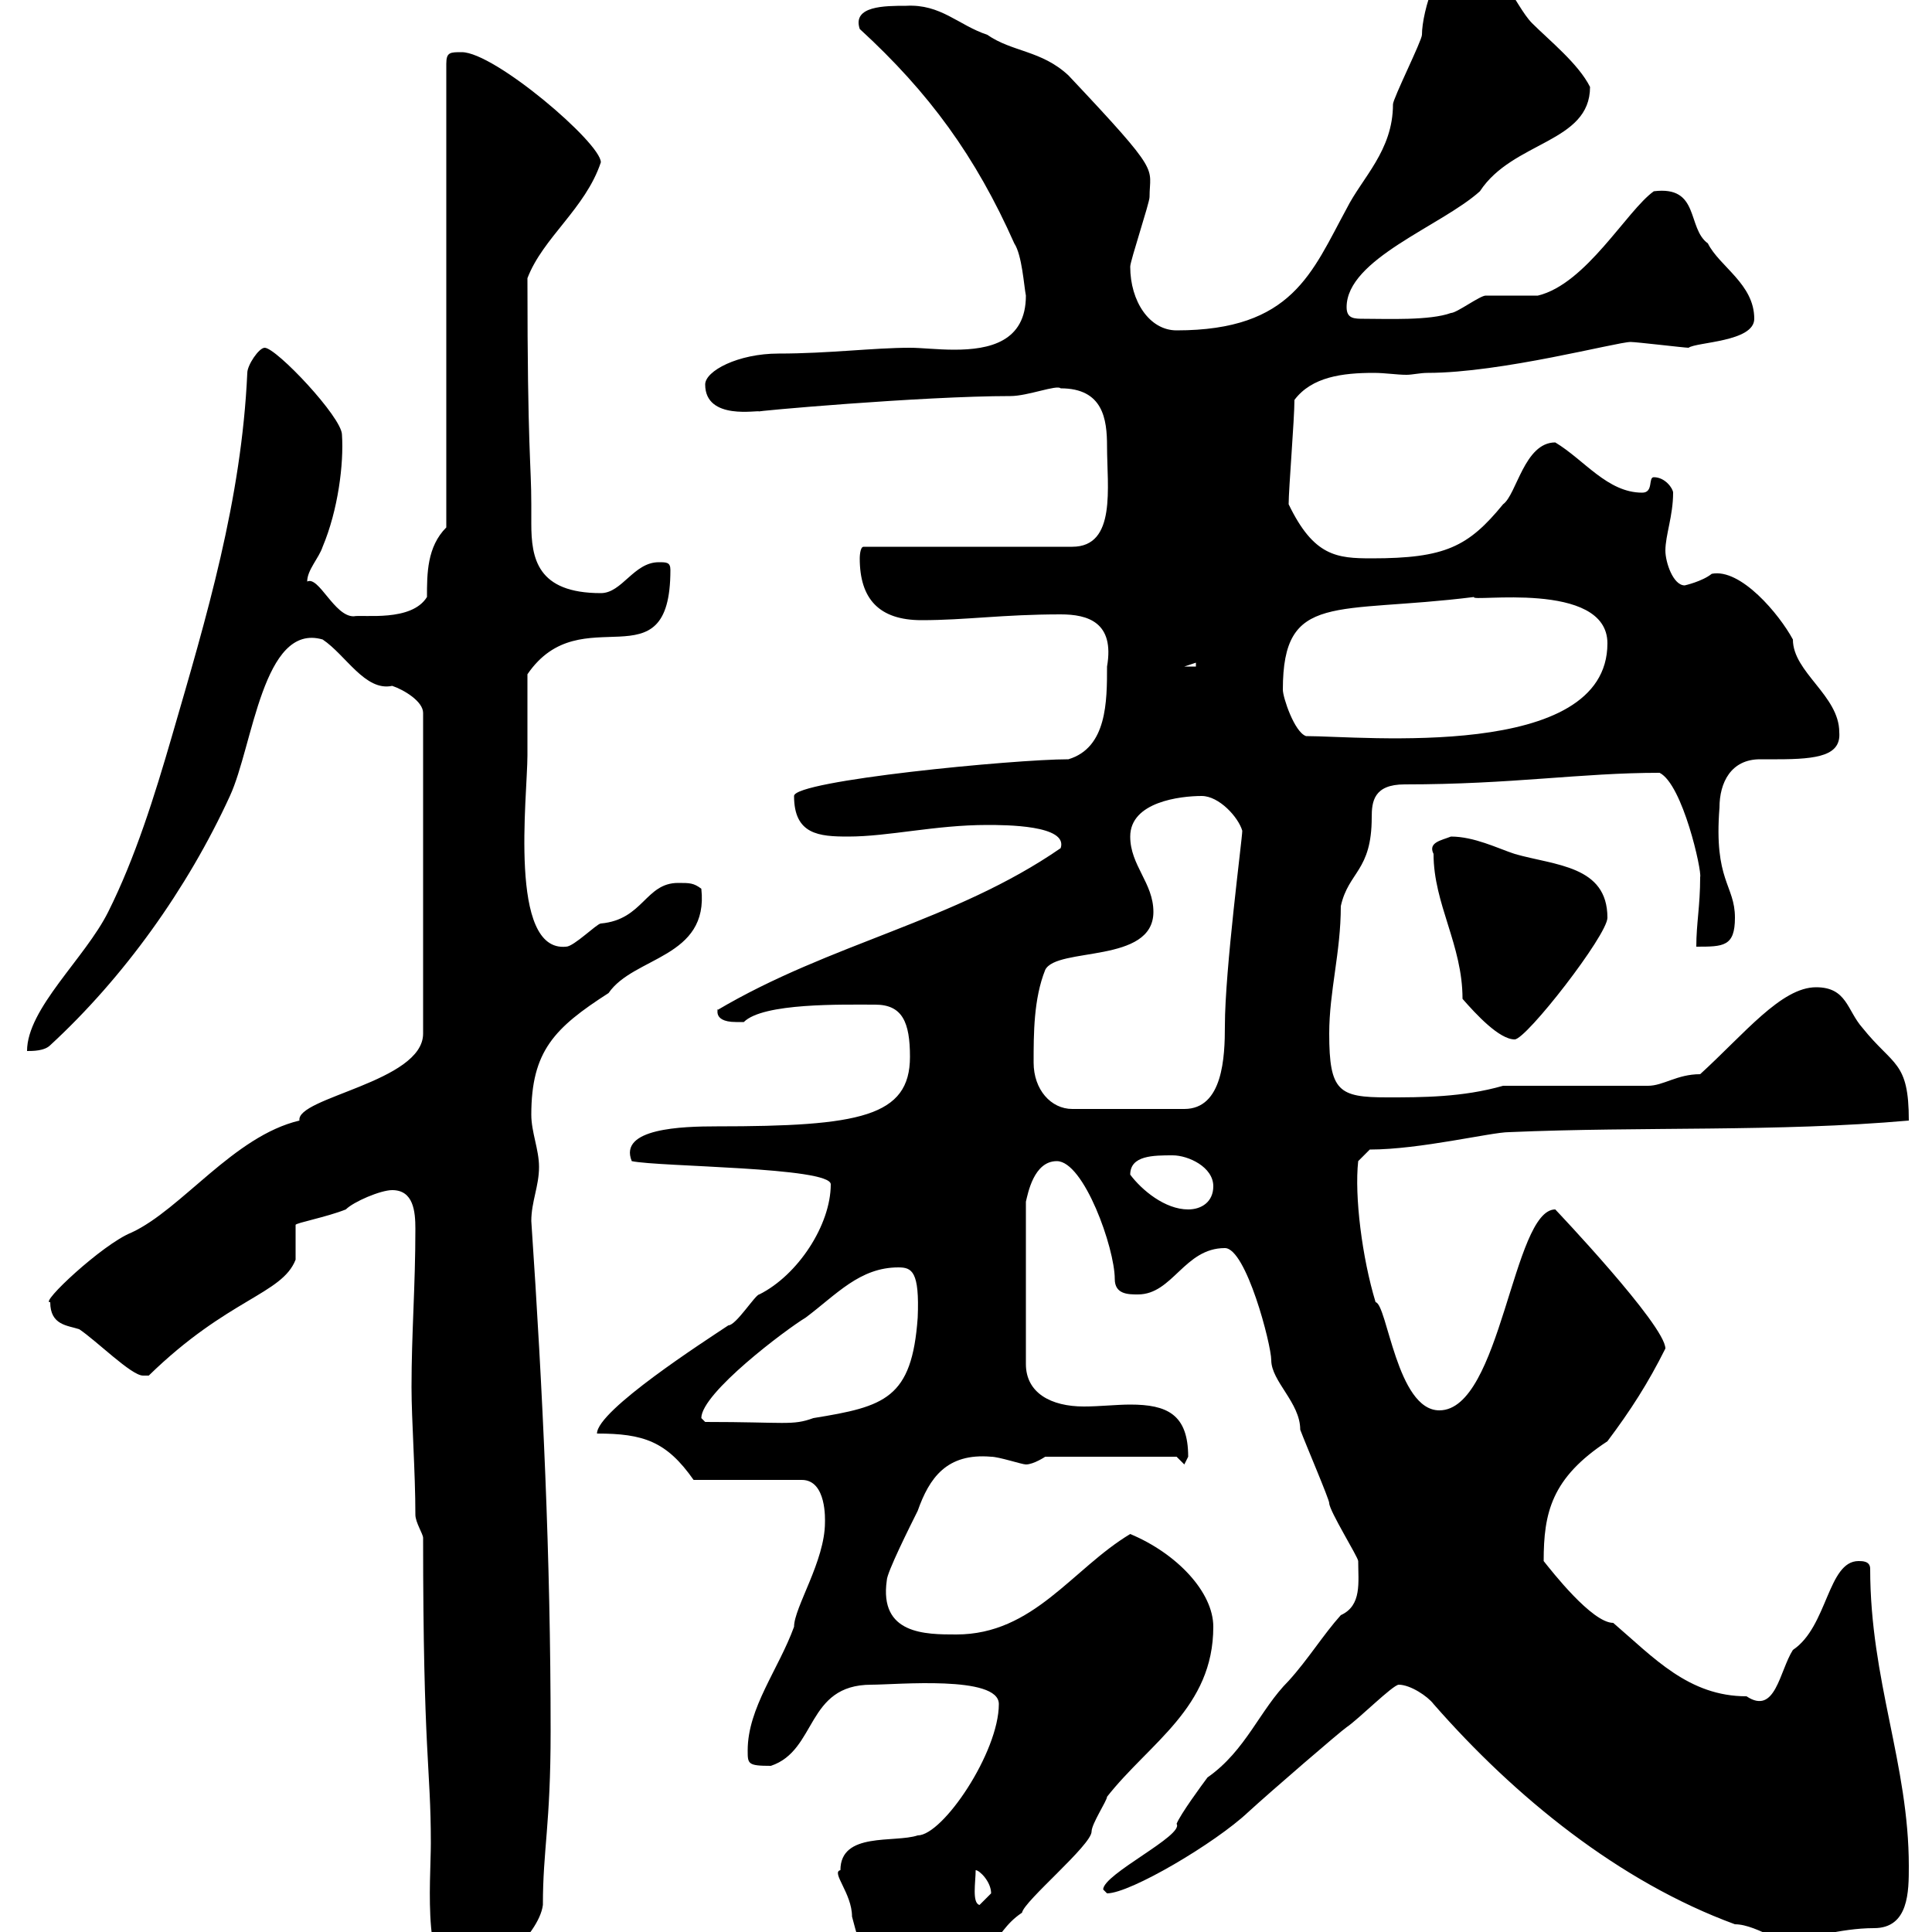 <svg xmlns="http://www.w3.org/2000/svg" xmlns:xlink="http://www.w3.org/1999/xlink" width="300" height="300"><path d="M65.70 238.80C65.70 272.70 66.90 274.20 66.90 286.20C66.90 292.20 65.40 307.80 71.70 307.80C75.30 307.80 83.70 300.60 84.30 295.80C84.30 287.10 85.50 283.50 85.50 268.80C85.50 241.80 84.30 216.30 82.50 189.60C82.50 186.60 83.70 184.20 83.70 181.20C83.70 178.50 82.50 175.80 82.50 173.10C82.50 163.20 86.10 159.60 94.50 154.20C98.40 148.50 110.10 148.80 108.90 138C107.70 137.10 107.10 137.10 105.30 137.10C100.20 137.10 99.90 142.80 93.30 143.40C92.70 143.40 89.10 147 87.90 147C78.90 147.90 81.90 123.60 81.90 117.30C81.90 115.50 81.90 106.50 81.90 104.70C90.30 92.40 104.10 106.80 104.10 88.50C104.10 87.30 103.50 87.30 102.30 87.30C98.40 87.30 96.60 92.10 93.30 92.10C83.40 92.10 82.50 86.70 82.50 81.30C82.50 80.10 82.50 79.20 82.50 78.30C82.50 72 81.90 70.20 81.90 43.20C84.30 36.90 90.90 32.40 93.30 25.20C93.30 22.20 76.80 8.10 71.70 8.10C69.90 8.10 69.30 8.10 69.30 9.90L69.30 81.90C66.30 84.90 66.30 89.10 66.30 92.70C63.90 96.60 56.40 95.40 54.90 95.70C51.90 95.70 49.50 89.40 47.70 90.30C47.70 88.50 49.50 86.70 50.10 84.90C52.50 79.20 53.40 72 53.10 67.50C53.10 64.80 42.90 54 41.10 54C40.20 54 38.40 56.70 38.40 57.90C37.50 77.70 32.10 95.70 26.70 114.30C24 123.60 21 133.20 16.80 141.60C13.20 148.80 4.20 156.60 4.20 163.20C5.10 163.20 6.90 163.20 7.80 162.30C19.20 151.80 29.10 138 35.70 123.60C39.30 115.80 40.80 96.60 50.10 99.30C53.70 101.70 56.70 107.40 60.90 106.50C62.70 107.10 65.70 108.90 65.70 110.70L65.70 160.50C65.70 168 45.90 170.40 46.50 174C36.30 176.40 28.20 187.80 20.40 191.40C15.90 193.20 6 202.50 7.80 202.20C7.80 205.80 10.50 205.80 12.30 206.40C15 208.20 20.40 213.60 22.20 213.60C22.20 213.60 23.10 213.60 23.10 213.60C35.40 201.60 43.80 201 45.90 195.60L45.90 190.20C45.90 189.90 50.70 189 53.70 187.80C54.90 186.60 59.10 184.80 60.90 184.80C64.20 184.80 64.50 188.10 64.50 190.80C64.50 199.80 63.90 207 63.90 215.40C63.90 220.50 64.50 228.60 64.50 235.20C64.50 236.40 65.70 238.20 65.70 238.80ZM130.50 290.40C129 290.70 132.30 294 132.30 297.60C133.80 303.30 134.10 304.80 140.70 304.80C156.30 304.80 153.30 300.60 158.70 297C159 295.20 169.50 286.50 169.50 284.40C169.50 283.20 171.90 279.60 171.90 279C178.50 270.60 188.40 265.20 188.40 252.60C188.40 247.20 182.70 241.20 175.50 238.20C166.50 243.60 160.50 253.80 148.50 253.80C143.70 253.80 136.50 253.80 137.70 245.40C137.70 244.20 141.30 237 142.50 234.60C144.30 229.50 147 225.60 153.90 226.20C155.10 226.20 158.70 227.40 159.30 227.40C160.50 227.40 162.30 226.20 162.30 226.20L182.70 226.20L183.90 227.40L184.50 226.20C184.50 219.60 181.20 218.10 175.50 218.10C173.40 218.10 170.70 218.40 168.30 218.40C163.20 218.40 159.30 216.30 159.30 211.80L159.30 186.60C159.60 185.40 160.50 180.30 164.10 180.30C168.30 180.30 173.10 193.80 173.10 198.60C173.10 201 175.20 201 176.70 201C182.10 201 183.90 193.80 190.20 193.80C193.50 193.80 197.40 208.80 197.40 211.20C197.40 214.50 201.90 217.80 201.90 222C202.80 224.40 206.40 232.80 206.40 233.40C206.40 234.60 210.90 241.80 210.90 242.40C210.90 245.70 211.50 249.30 208.20 250.80C205.50 253.80 203.10 257.70 200.10 261C195.60 265.50 193.50 271.80 187.50 276C186.60 277.20 183.30 281.70 182.70 283.20C183.90 285 171.30 291 171.30 293.40C171.30 293.40 171.90 294 171.90 294C175.50 294 188.70 286.20 193.80 281.40C197.40 278.10 208.20 268.80 209.10 268.20C210.90 267 216.30 261.60 217.20 261.60C219 261.60 221.70 263.40 222.60 264.60C235.20 279 251.40 292.20 269.40 298.80C273 298.80 278.10 303 278.40 301.20C280.50 301.20 285.60 299.40 291 299.40C296.40 299.40 296.40 293.70 296.40 289.80C296.40 273.90 290.40 261 290.40 243.60C290.40 242.40 289.20 242.40 288.60 242.40C283.80 242.40 283.80 252.60 278.40 256.20C276.30 259.50 275.70 266.40 271.20 263.40C262.20 263.40 256.80 257.40 250.50 252C247.20 252 240.90 243.90 239.70 242.40C239.70 234.90 240.90 229.50 249.60 223.80C253.20 219 255.90 214.80 258.60 209.40C258.60 205.80 241.50 187.80 241.50 187.80C234.90 187.80 233.10 219 223.50 219C216.90 219 215.40 202.50 213.60 202.20C211.50 195.30 210.30 185.70 210.90 180.30L212.70 178.50C220.50 178.50 231.60 175.80 234.30 175.80C255 174.90 276 175.80 296.40 174C296.40 164.70 294 165.60 289.20 159.60C286.80 156.90 286.80 153.30 282 153.30C276.60 153.30 270.90 160.50 264 166.80C260.40 166.80 258.30 168.60 255.90 168.60L233.40 168.60C227.10 170.40 220.80 170.40 215.40 170.40C207.90 170.40 206.40 169.50 206.40 160.50C206.40 153.90 208.20 147.90 208.20 140.70C209.40 135.30 213 135.30 213 126.90C213 124.50 213.30 121.80 218.10 121.80C234.90 121.80 245.40 120 257.70 120C261.30 121.80 264.30 135.30 264 136.20C264 140.70 263.40 143.40 263.40 147C267.60 147 269.40 147 269.40 142.50C269.40 137.40 266.10 136.80 267 125.40C267 121.50 268.80 117.90 273.30 117.90C274.50 117.90 275.10 117.90 276 117.90C282.30 117.90 285.90 117.30 285.60 113.70C285.60 108 278.40 104.40 278.40 99.30C276.30 95.40 270.30 88.20 265.80 89.10C264.30 90.30 261.60 90.90 261.60 90.90C259.80 90.90 258.60 87.30 258.60 85.50C258.60 83.10 259.80 80.10 259.80 76.50C259.80 75.90 258.60 74.10 256.80 74.10C255.90 74.10 256.80 76.50 255 76.50C249.60 76.50 246 71.40 241.50 68.70C236.70 68.70 235.50 76.80 233.40 78.30C228 84.90 224.40 86.70 213 86.70C207.60 86.70 204 86.40 200.10 78.30C200.10 75.90 201 65.10 201 62.10C203.70 58.50 208.50 57.90 213.30 57.90C215.10 57.90 216.90 58.20 218.40 58.20C219.30 58.20 220.50 57.90 221.70 57.90C233.10 57.90 251.10 53.10 253.20 53.10C254.10 53.10 261.60 54 262.20 54C263.40 53.10 272.40 53.10 272.40 49.50C272.40 44.10 267 41.40 265.20 37.80C261.90 35.40 264 28.80 256.80 29.70C252.60 32.70 246.30 44.10 238.80 45.90C237.90 45.90 231.60 45.90 230.70 45.90C229.80 45.90 226.20 48.60 225.30 48.60C222 49.80 215.40 49.50 211.80 49.50C210.30 49.50 209.10 49.50 209.10 47.70C209.10 40.20 223.80 35.10 229.80 29.70C234.90 21.90 246.90 22.20 246.90 13.50C245.10 9.90 240.60 6.30 237.90 3.60C235.20 0.90 232.50-7.20 227.10-7.20C223.50-7.20 220.80 1.80 220.80 5.40C220.80 6.30 216.30 15.30 216.30 16.20C216.30 23.40 211.50 27.60 209.10 32.40C203.70 42.30 200.70 51.30 182.70 51.30C178.50 51.30 175.50 46.80 175.50 41.40C175.50 40.50 178.50 31.50 178.50 30.60C178.50 25.80 180.60 27.30 165.90 11.70C161.70 7.80 157.20 8.10 153.30 5.40C148.80 3.90 146.10 0.60 140.70 0.90C137.40 0.90 132.30 0.90 133.50 4.50C144.30 14.40 151.50 24.30 157.50 37.80C158.70 39.60 159 44.40 159.30 45.90C159.30 53.10 153.60 54.30 148.20 54.30C145.50 54.30 143.10 54 141.30 54C135.60 54 128.70 54.90 120.90 54.90C114.60 54.90 109.50 57.60 109.50 59.70C109.50 65.40 117.90 63.60 117.90 63.90C116.40 63.90 143.10 61.50 156.90 61.50C159.60 61.50 164.10 59.70 164.70 60.30C171.30 60.30 171.90 65.10 171.90 69.30C171.90 75.60 173.40 84.90 166.50 84.90L134.10 84.90C133.50 84.90 133.50 86.70 133.50 86.70C133.50 93 136.50 96.30 143.10 96.30C150 96.30 155.70 95.40 164.70 95.40C168.90 95.40 173.10 96.60 171.90 103.50C171.90 108.90 171.90 116.10 165.90 117.90C157.50 117.90 123.30 121.20 123.30 123.60C123.30 129.60 127.20 129.90 131.70 129.90C138 129.90 145.20 128.10 153.30 128.10C156 128.10 165.90 128.10 164.70 131.70C148.20 143.10 129 146.40 111.30 156.90C111.90 156 110.10 158.70 114.30 158.70C114.30 158.70 114.30 158.70 115.50 158.70C118.50 155.70 130.80 156 135.90 156C140.10 156 141.30 158.70 141.30 164.10C141.30 173.40 133.50 174.90 111.30 174.90C105.90 174.90 96 175.20 98.10 180.30C102.30 181.20 129 181.20 129 183.90C129 190.20 123.90 198 117.90 201C117.30 201 114.30 205.80 113.10 205.80C109.50 208.20 92.70 219 92.70 222.60C99.90 222.60 103.50 223.80 107.70 229.80L124.50 229.80C128.40 229.80 128.10 236.10 128.10 236.40C128.10 242.40 123.30 249.60 123.30 252.60C120.90 259.20 116.10 265.20 116.10 271.80C116.10 273.90 116.10 274.20 119.70 274.20C126.90 271.80 125.10 261.60 135.30 261.60C139.20 261.60 155.10 260.10 155.10 264.60C155.10 272.10 146.40 285 142.50 285C138.90 286.20 130.50 284.40 130.50 290.40ZM151.50 290.40C152.10 290.40 153.90 292.20 153.90 294C153.90 294 152.10 295.80 152.10 295.80C150.90 295.50 151.50 292.20 151.50 290.40ZM108.90 220.20C108.90 216.30 122.10 206.40 125.10 204.60C129.90 201 133.50 196.80 139.50 196.80C141.60 196.80 142.80 197.40 142.50 204.60C141.60 217.20 137.40 218.40 126.30 220.20C123 221.40 122.10 220.80 109.50 220.80C109.50 220.80 108.90 220.20 108.90 220.20ZM175.50 182.40C175.50 179.40 179.10 179.40 182.10 179.40C184.50 179.40 188.40 181.20 188.40 184.20C188.40 186.60 186.60 187.80 184.50 187.80C180.90 187.80 177.30 184.80 175.50 182.40ZM160.50 165C160.50 160.50 160.50 155.10 162.30 150.60C164.10 147 179.10 149.70 179.10 141.60C179.10 137.10 175.50 134.40 175.50 129.90C175.50 124.50 183.30 123.60 186.60 123.60C189.30 123.60 192.30 126.90 192.90 129C192.90 130.20 190.20 150.60 190.20 159.30C190.20 164.10 189.90 172.20 183.90 172.20L166.50 172.20C163.20 172.20 160.50 169.20 160.50 165ZM222.60 132.60C222.60 140.40 227.10 146.70 227.10 155.10C229.20 157.50 232.80 161.40 235.20 161.40C237 161.40 249.60 145.20 249.60 142.50C249.60 134.40 241.50 134.40 235.20 132.60C232.50 131.70 228.90 129.90 225.30 129.90C223.80 130.50 221.70 130.80 222.60 132.60ZM199.20 107.10C199.20 91.80 207.30 95.40 228.90 92.70C228 93.60 249.60 90 249.60 99.90C249.60 118.20 211.50 114.30 202.80 114.30C201 113.70 199.20 108.30 199.20 107.10ZM185.70 102.90L185.70 103.50L183.90 103.50Z"/></svg>